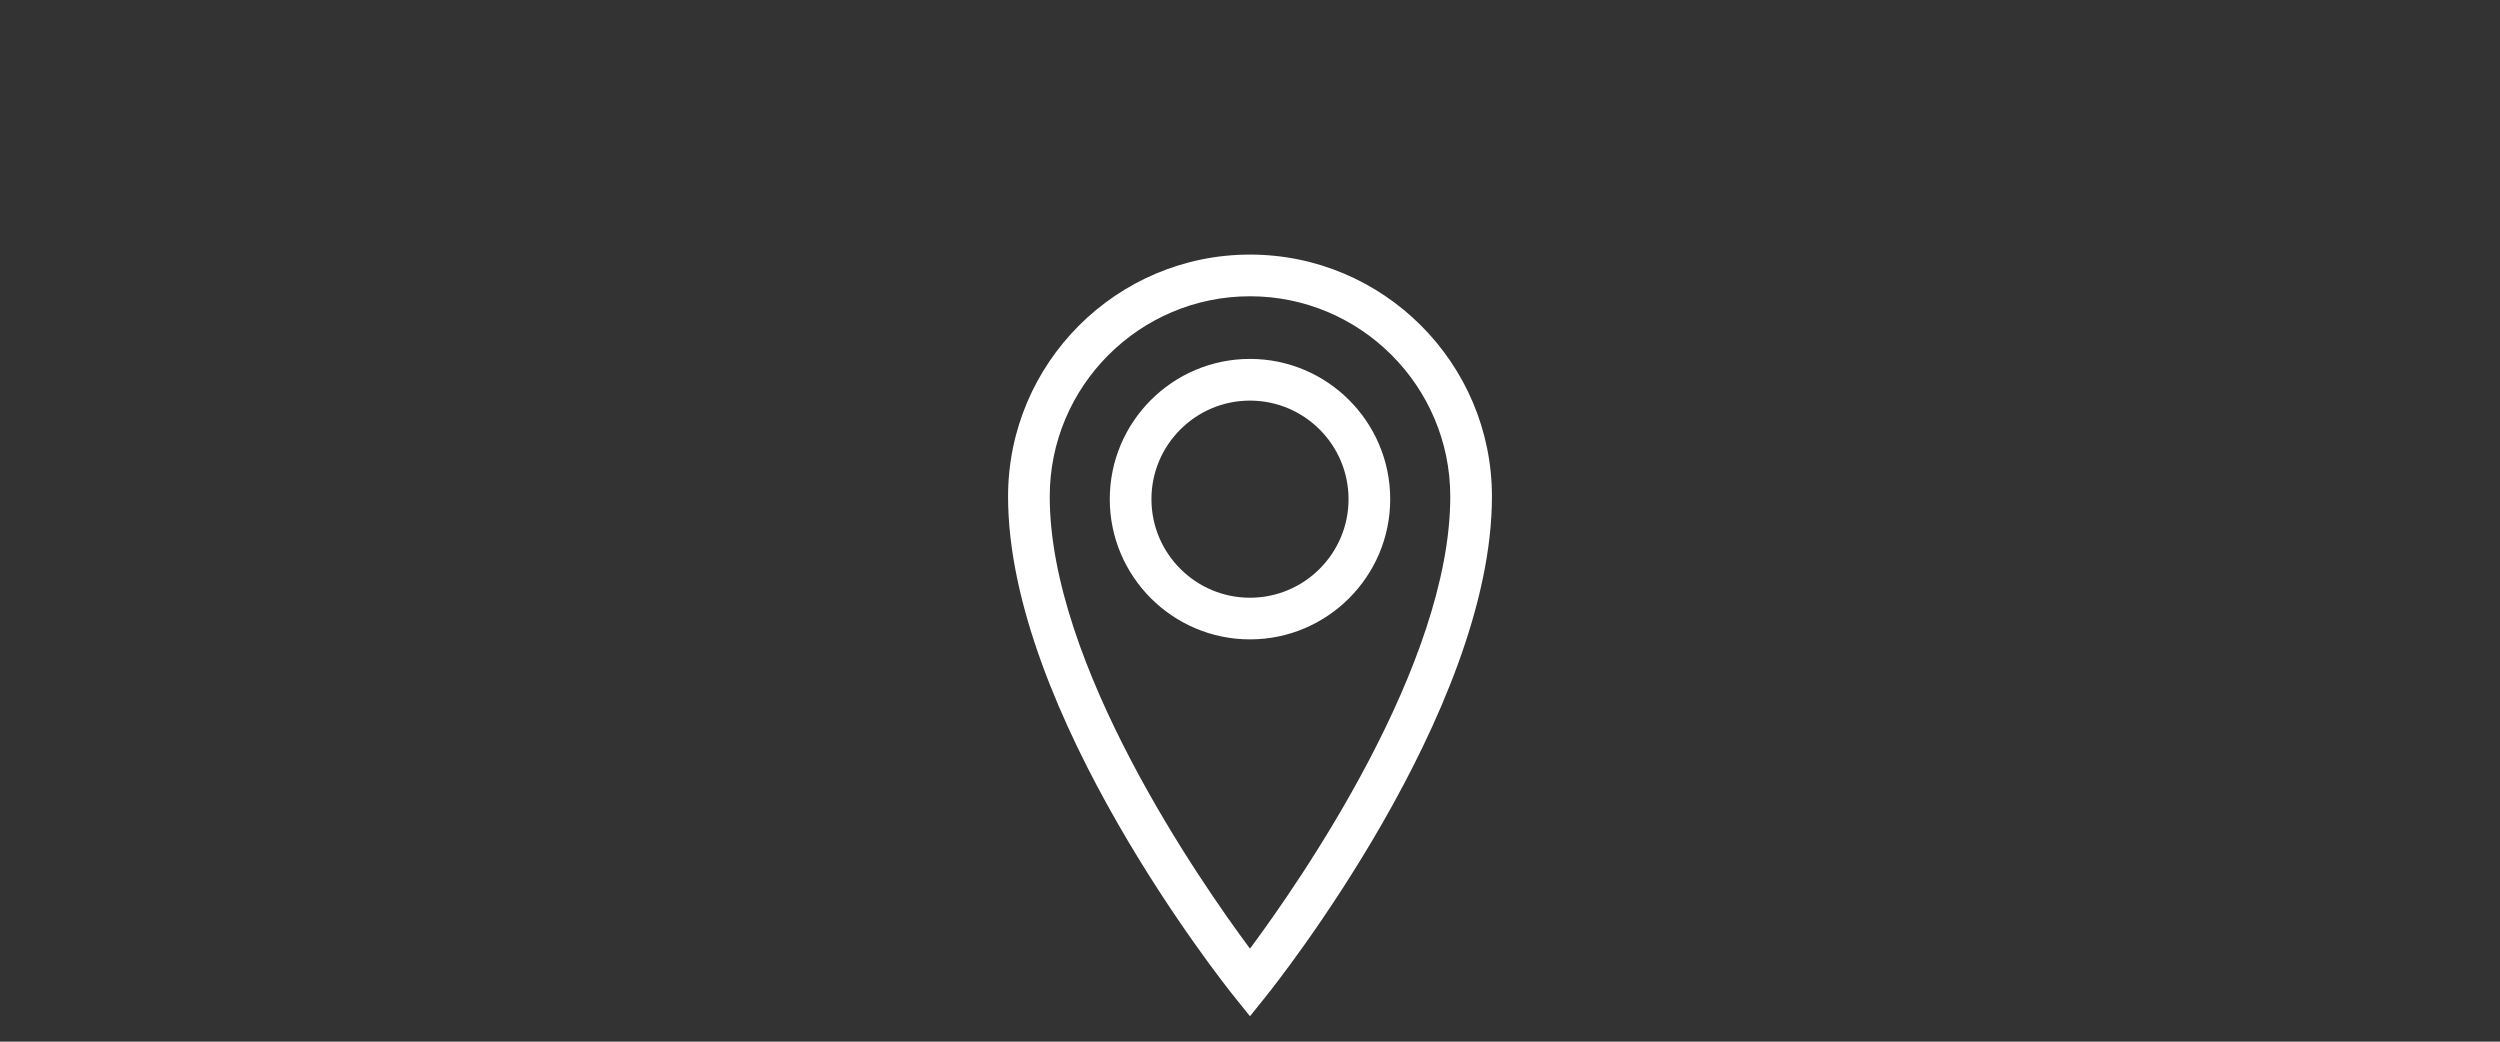 <?xml version="1.0" encoding="utf-8"?>
<!-- Generator: Adobe Illustrator 16.0.3, SVG Export Plug-In . SVG Version: 6.00 Build 0)  -->
<svg version="1.2" baseProfile="tiny" id="レイヤー_1"
	 xmlns="http://www.w3.org/2000/svg" xmlns:xlink="http://www.w3.org/1999/xlink" x="0px" y="0px" width="120px" height="50px"
	 viewBox="0 0 120 50" xml:space="preserve">
<rect x="0" y="0" width="120" height="50" fill="#333333" stroke="none"/>
<g>
	<g>
		<path fill="#FFFFFF" d="M59.999,48.779l-0.78-0.971c-0.442-0.551-10.832-13.609-10.832-23.975c0-6.403,5.209-11.613,11.612-11.613
			c6.404,0,11.614,5.209,11.614,11.612c0,10.367-10.393,23.425-10.835,23.976L59.999,48.779z M59.999,14.221
			c-5.3,0-9.612,4.312-9.612,9.613c0,8.08,7.195,18.448,9.612,21.701c2.417-3.253,9.614-13.622,9.614-21.702
			C69.613,18.533,65.301,14.221,59.999,14.221z M59.999,30.69c-3.711,0-6.73-3.02-6.73-6.731s3.019-6.731,6.73-6.731
			c3.712,0,6.731,3.02,6.731,6.731S63.711,30.69,59.999,30.69z M59.999,19.229c-2.608,0-4.73,2.122-4.73,4.731
			s2.122,4.731,4.73,4.731c2.609,0,4.731-2.122,4.731-4.731S62.608,19.229,59.999,19.229z"/>
	</g>
</g>
</svg>
